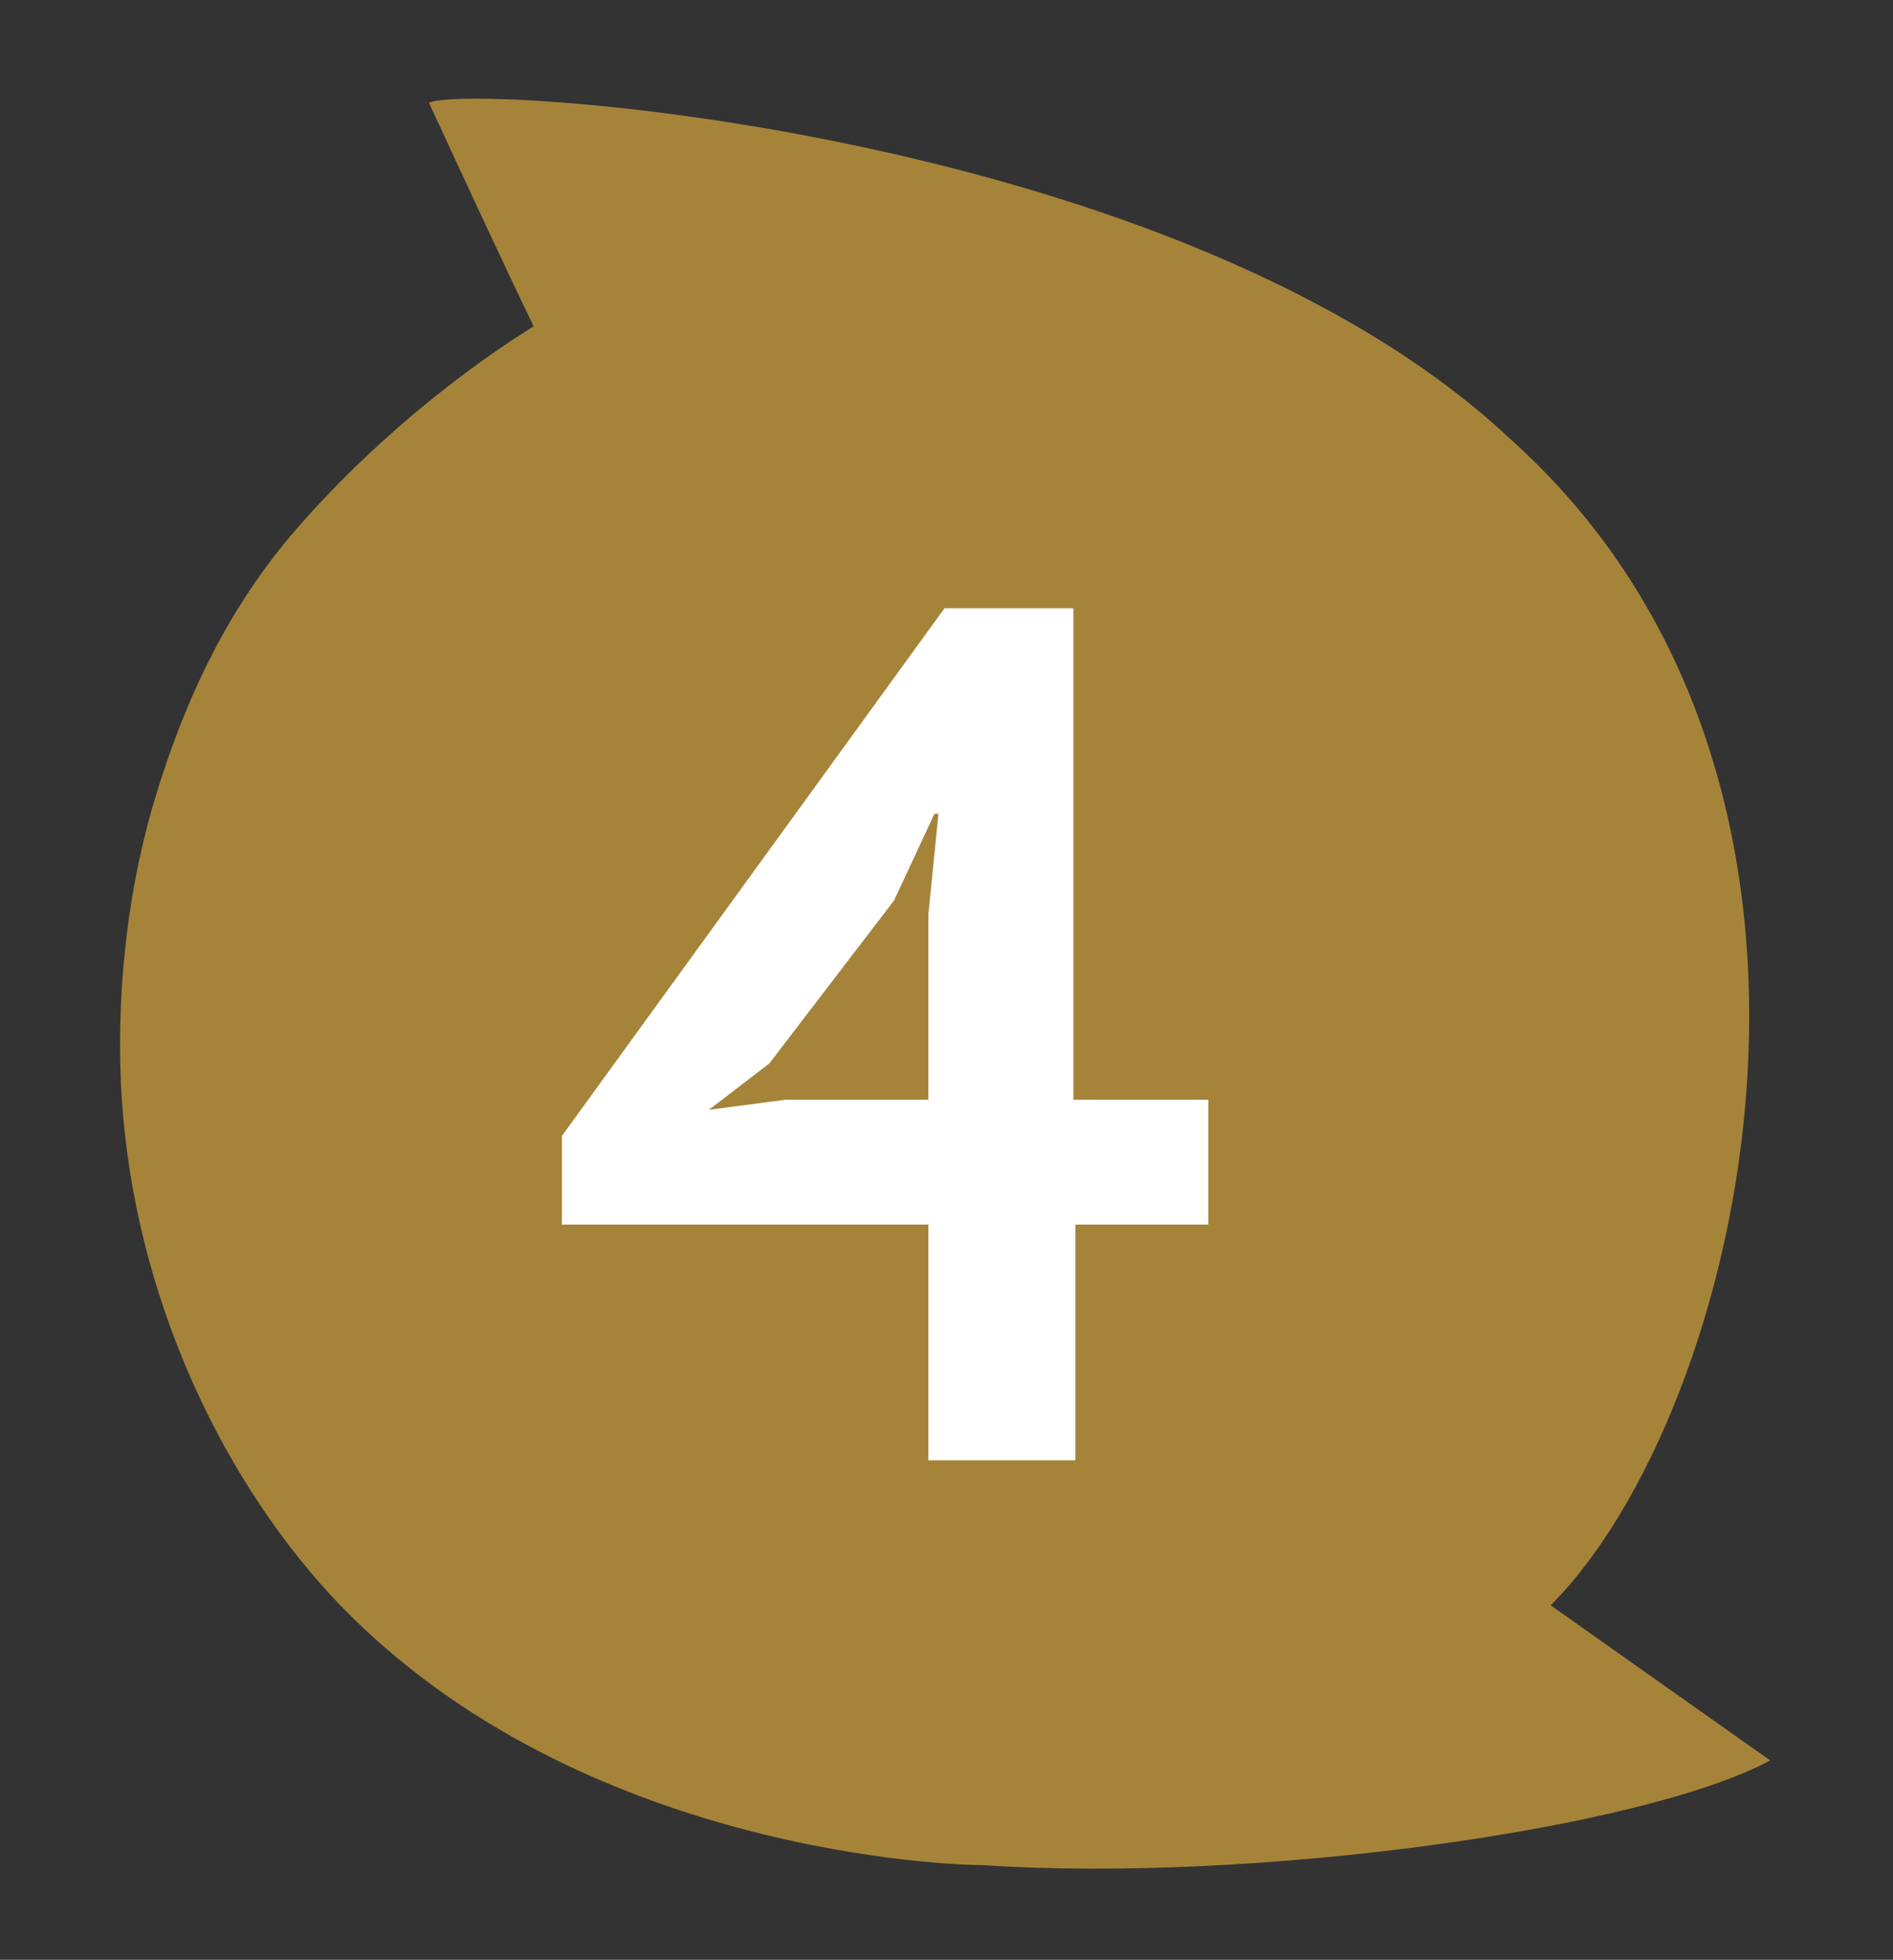 <?xml version="1.0" encoding="UTF-8"?>
<!-- Generator: Adobe Illustrator 27.8.0, SVG Export Plug-In . SVG Version: 6.00 Build 0)  -->
<svg xmlns="http://www.w3.org/2000/svg" xmlns:xlink="http://www.w3.org/1999/xlink" version="1.1" id="Livello_1" x="0px" y="0px" viewBox="0 0 94 97.3" style="enable-background:new 0 0 94 97.3;" xml:space="preserve">
<rect x="0" y="0" width="94" height="97.3" fill="#333333" stroke="none"/>
<style type="text/css">
	.st0{fill:#E8B44C;}
	.st1{fill:#A5843A;}
	.st2{fill:#FFFFFF;}
</style>
<path class="st0" d="M64.6,56.3"></path>
<path class="st1" d="M75,21.8C58.6,6.4,23.5,4.1,21.3,5.1c4.2,9.1,5.2,11.1,5.2,11.1C22,19,17.4,23,14.1,27c-3,3.7-4.9,7.8-6.3,12.3  s-2,9.5-1.8,14.4c0.5,10.9,5.4,20.3,10.9,26C28.8,92,47.2,92.6,48.8,92.6c13.5,0.9,32.8-1.8,39.1-5.2L77,79.7  C86.6,70.1,94.1,38.9,75,21.8"></path>
<g>
	<path class="st2" d="M311.9,65.9h8.3V42.2l0.9-4.1l-2.9,3.5l-5.3,3.7l-3.3-4.5l13.7-11h4.4v36.1h8.2v6.6h-23.9V65.9z"></path>
</g>
<g>
	<path class="st2" d="M263.1,40.8c0,2-0.4,4.1-1.1,6.2c-0.7,2.1-1.7,4.1-2.8,6.1c-1.1,2-2.4,3.9-3.8,5.8c-1.4,1.9-2.7,3.6-4,5.1   l-3.2,2.5v0.3l4.3-0.8H264v6.6h-25.3v-4c1-1,2-2.2,3.2-3.5c1.2-1.3,2.4-2.8,3.6-4.3c1.2-1.5,2.4-3,3.6-4.7c1.2-1.6,2.2-3.2,3.1-4.8   c0.9-1.6,1.6-3.2,2.2-4.7c0.5-1.5,0.8-3,0.8-4.3c0-1.6-0.5-3-1.4-4.1c-0.9-1.1-2.4-1.6-4.5-1.6c-1.3,0-2.6,0.3-3.9,0.8   c-1.3,0.5-2.5,1.2-3.4,2.1L239,34c1.6-1.3,3.3-2.3,5.3-3.1c2-0.8,4.3-1.2,7-1.2c1.7,0,3.3,0.2,4.7,0.7c1.4,0.5,2.7,1.2,3.7,2.1   c1,0.9,1.9,2.1,2.5,3.5C262.8,37.4,263.1,39,263.1,40.8z"></path>
</g>
<g>
	<path class="st2" d="M144.6,66.8c2.5,0,4.4-0.7,5.7-2c1.3-1.3,2-2.9,2-4.8c0-2.3-0.7-4-2-5c-1.4-1.1-3.5-1.6-6.4-1.6h-4.3v-4.1   l7.3-9.9l3.4-2.7l-4.7,0.5h-10.1v-6.6h22.9v4.3l-8.5,11.3l-2.6,1.6v0.3l2.5-0.4c1.4,0.1,2.7,0.4,4,1c1.3,0.5,2.4,1.3,3.3,2.2   c0.9,1,1.7,2.2,2.2,3.6c0.6,1.4,0.8,3.1,0.8,5c0,2.4-0.4,4.4-1.2,6.1c-0.8,1.7-1.9,3.2-3.2,4.3c-1.4,1.2-3,2-4.8,2.6   c-1.8,0.6-3.8,0.8-5.9,0.8c-1.8,0-3.6-0.2-5.5-0.5c-1.9-0.3-3.4-0.8-4.6-1.4l2.1-6.5c1,0.5,2.2,0.9,3.5,1.3   C141.6,66.6,143.1,66.8,144.6,66.8z"></path>
</g>
<g>
	<path class="st2" d="M60,60.8h-6.6v11.7h-7.3V60.8H27.9v-4.4l19-26.2h6.4v24.4H60V60.8z M46.1,45.4l0.5-5h-0.2l-2,4.3l-6.2,8.1   l-3,2.3l3.8-0.5h7.1V45.4z"></path>
</g>
</svg>
